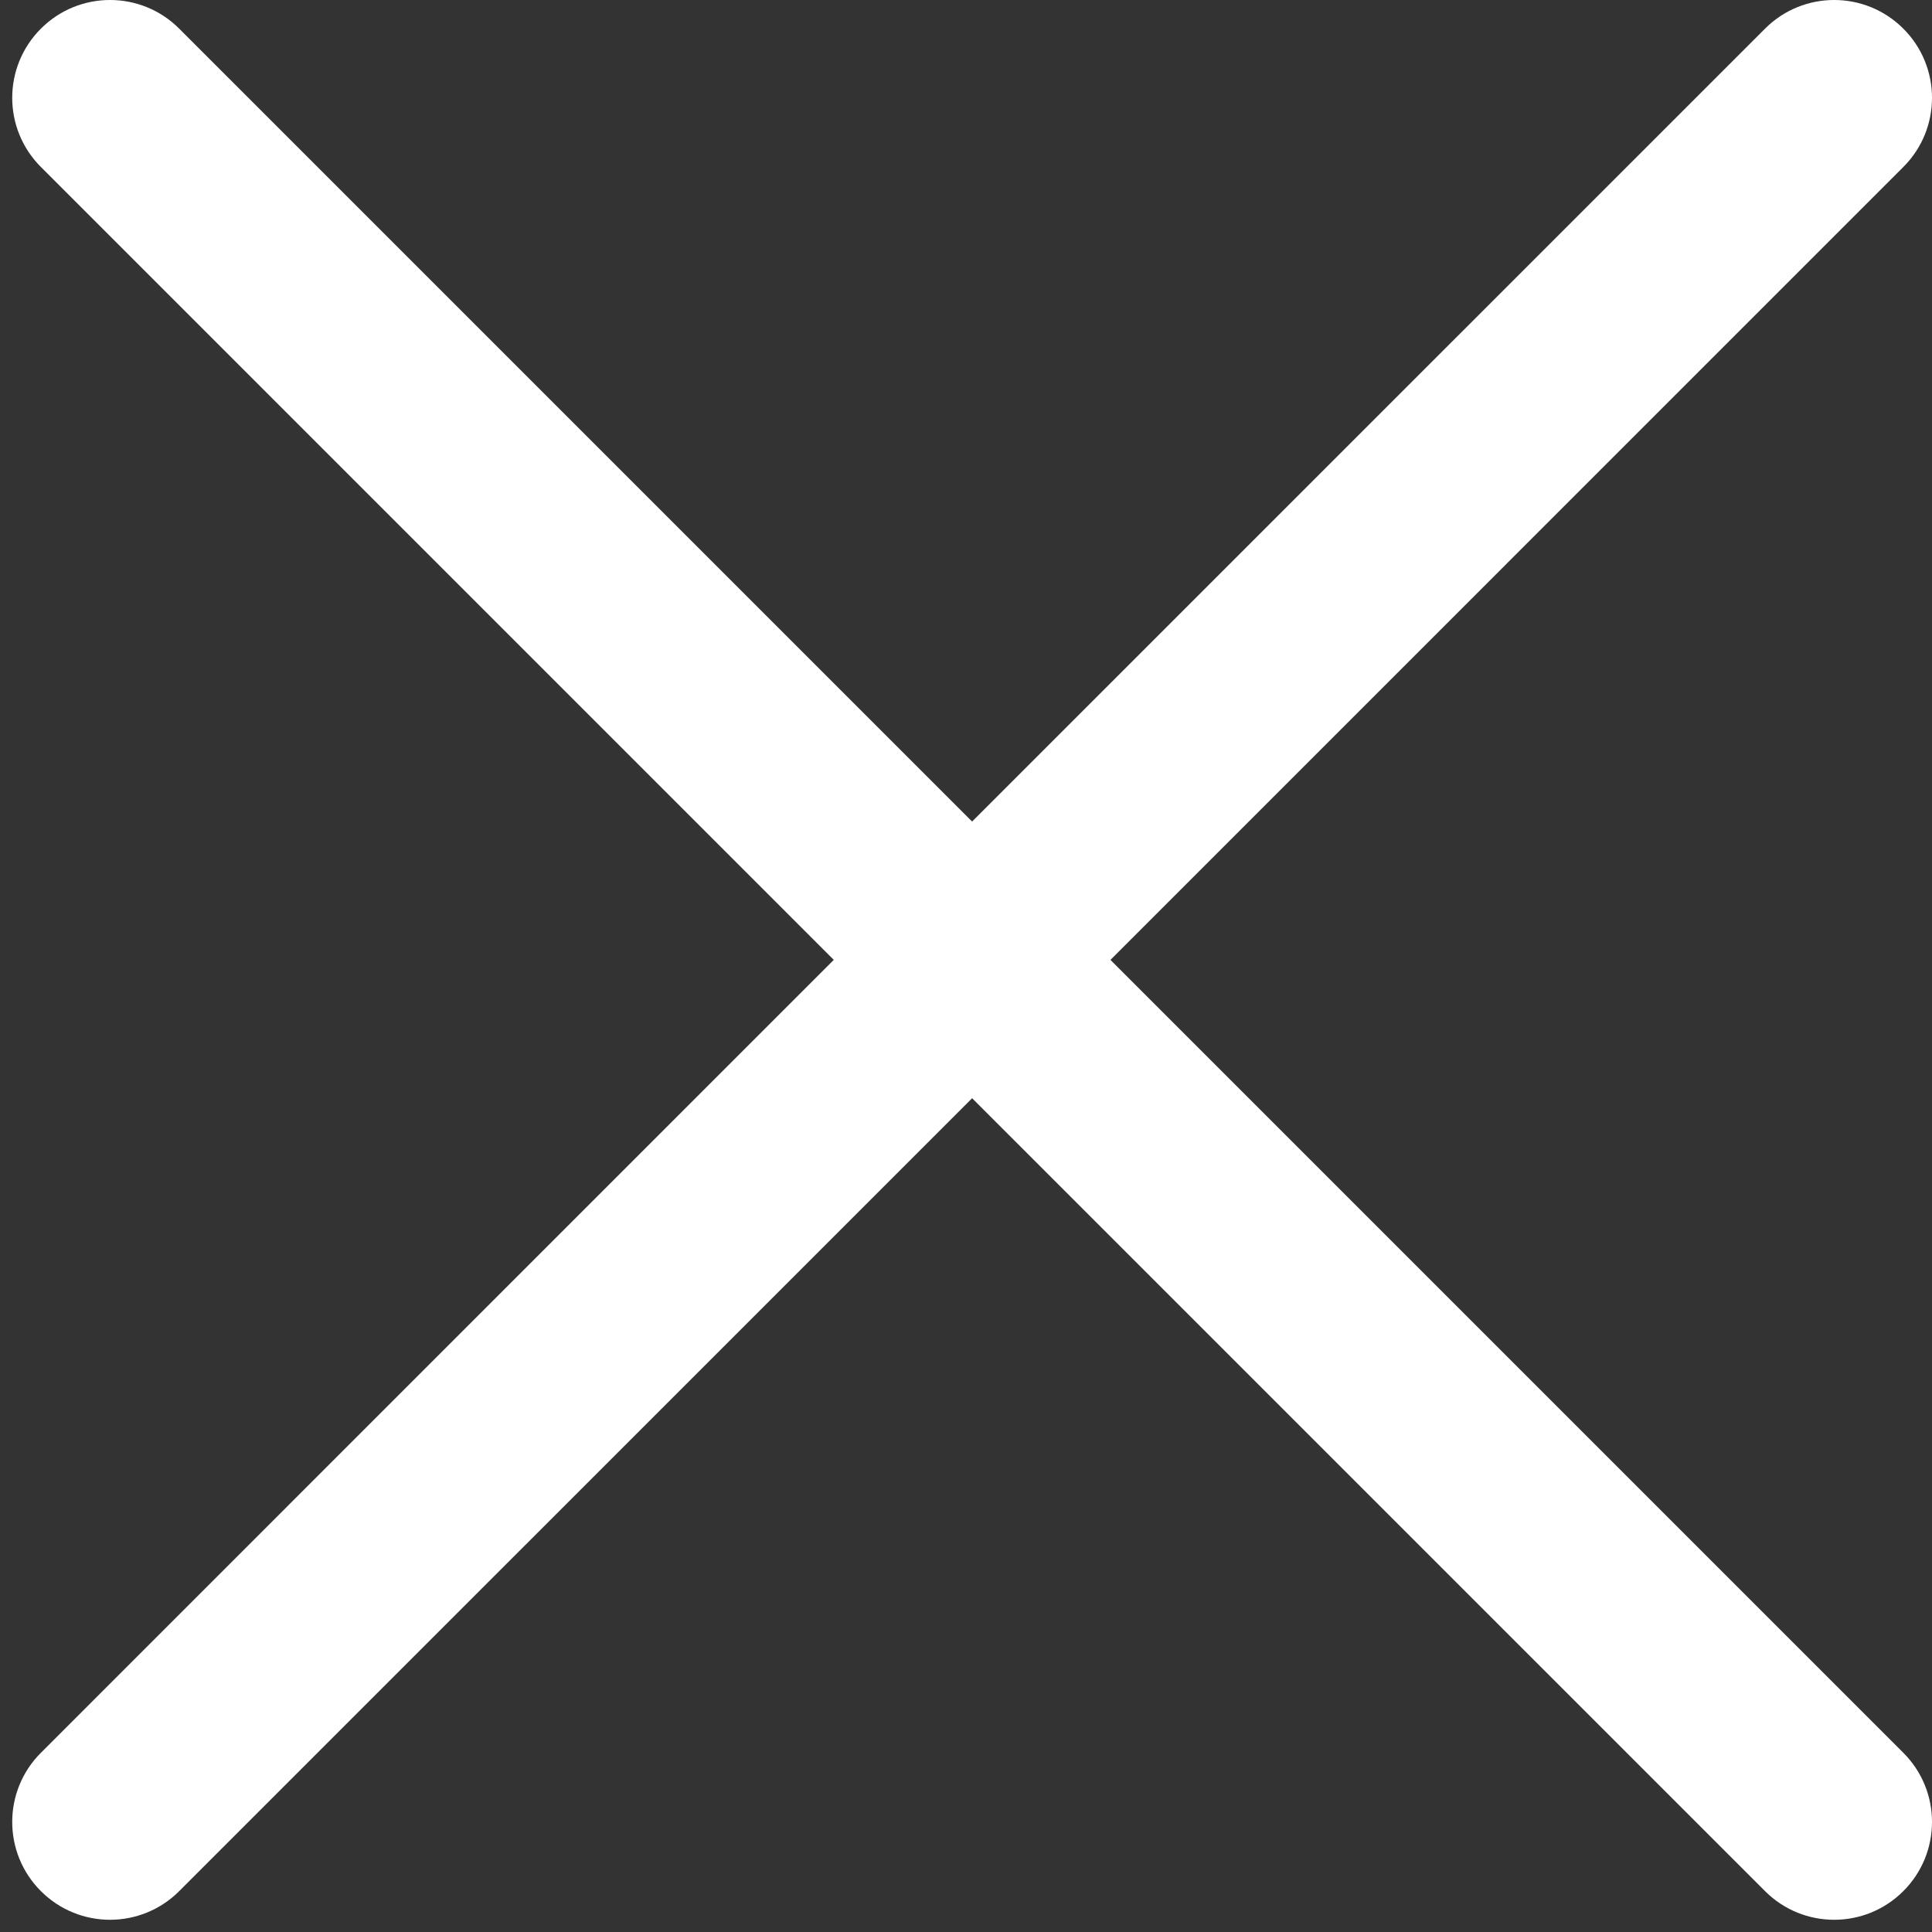 <?xml version="1.0" encoding="UTF-8"?> <svg xmlns="http://www.w3.org/2000/svg" width="79" height="79" viewBox="0 0 79 79" fill="none"><rect x="0" y="0" width="79" height="79" fill="#333333" stroke="none"/> <path fill-rule="evenodd" clip-rule="evenodd" d="M1.672 1.172C3.234 -0.391 5.766 -0.391 7.328 1.172L39.75 33.593L72.172 1.172C73.734 -0.391 76.266 -0.391 77.828 1.172C79.391 2.734 79.391 5.266 77.828 6.828L45.407 39.25L77.828 71.672C79.391 73.234 79.391 75.766 77.828 77.328C76.266 78.891 73.734 78.891 72.172 77.328L39.75 44.907L7.328 77.328C5.766 78.891 3.234 78.891 1.672 77.328C0.109 75.766 0.109 73.234 1.672 71.672L34.093 39.25L1.672 6.828C0.109 5.266 0.109 2.734 1.672 1.172Z" fill="white"></path> </svg> 